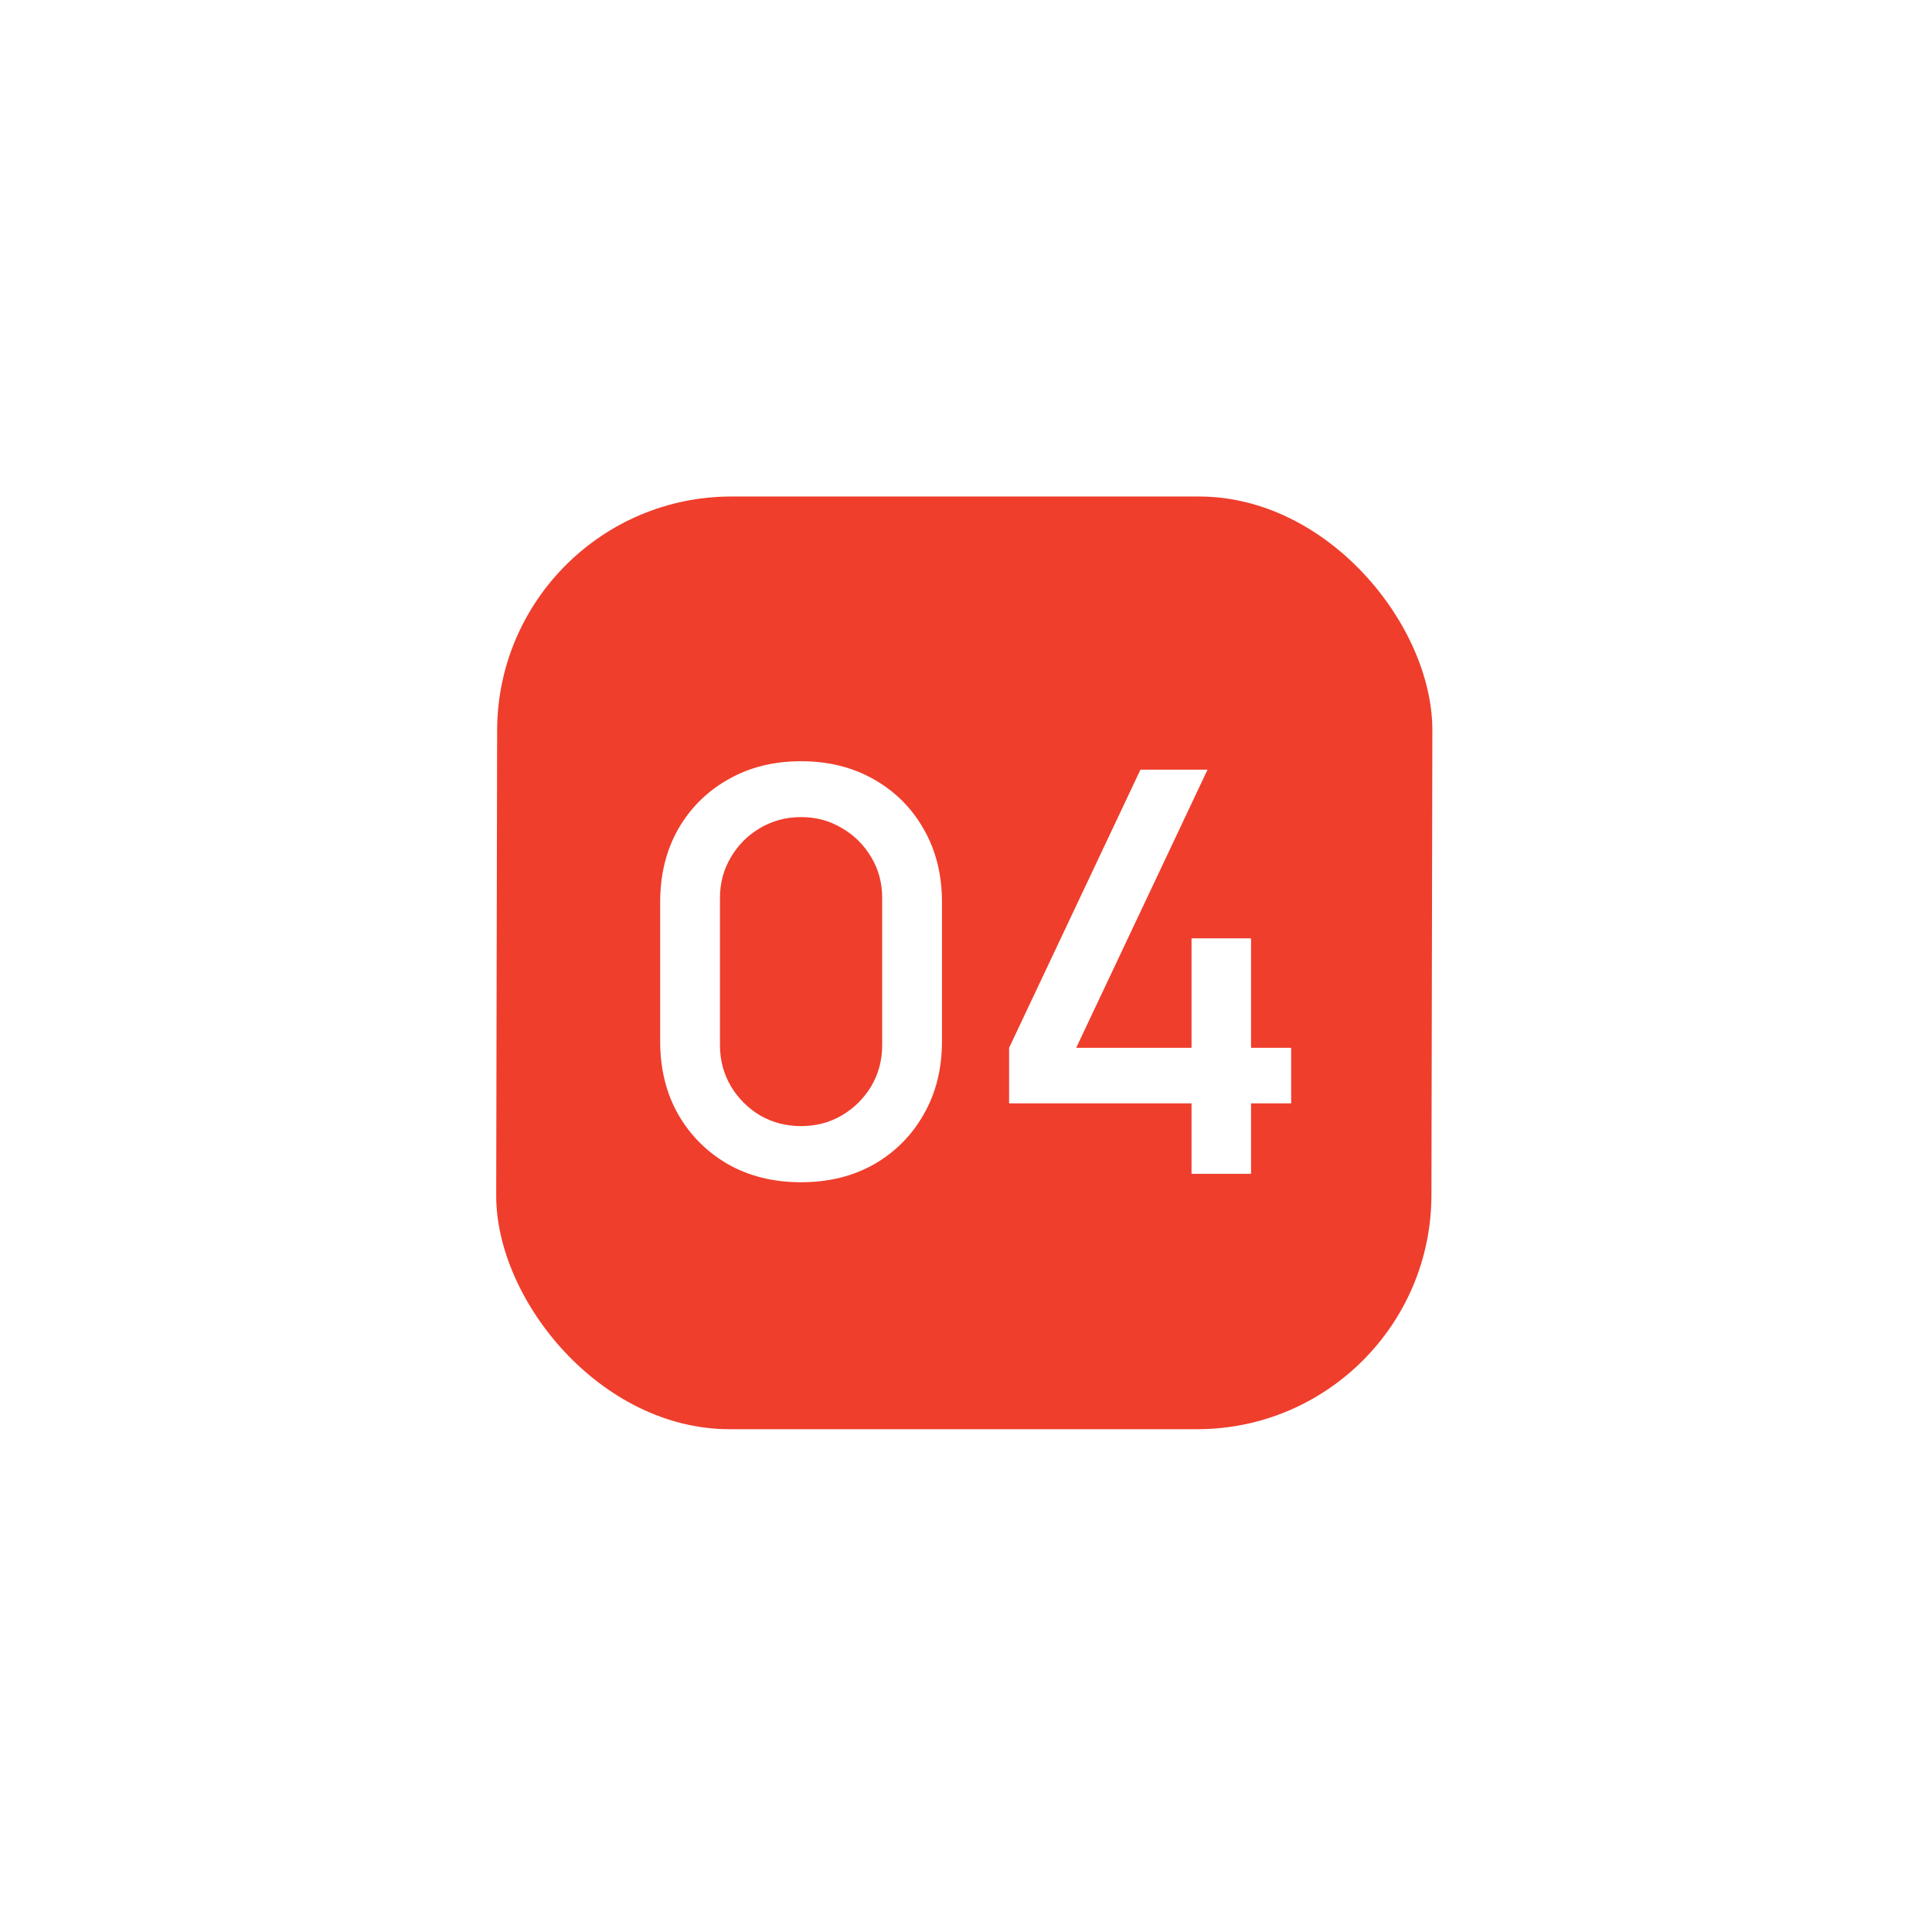 <?xml version="1.0" encoding="UTF-8"?> <svg xmlns="http://www.w3.org/2000/svg" width="174" height="174" viewBox="0 0 174 174" fill="none"><g filter="url(#filter0_d_1309_1518)"><rect width="84.228" height="84" rx="21.057" transform="matrix(1 0 -0.002 1 44.815 44.717)" fill="#EF3E2C"></rect></g><path d="M72.146 106.475C69.669 106.475 67.478 105.936 65.574 104.857C63.67 103.762 62.17 102.262 61.075 100.358C59.996 98.453 59.457 96.263 59.457 93.785V81.248C59.457 78.77 59.996 76.58 61.075 74.675C62.17 72.771 63.67 71.28 65.574 70.201C67.478 69.106 69.669 68.558 72.146 68.558C74.624 68.558 76.814 69.106 78.719 70.201C80.623 71.28 82.114 72.771 83.193 74.675C84.288 76.58 84.836 78.77 84.836 81.248V93.785C84.836 96.263 84.288 98.453 83.193 100.358C82.114 102.262 80.623 103.762 78.719 104.857C76.814 105.936 74.624 106.475 72.146 106.475ZM72.146 101.419C73.495 101.419 74.716 101.099 75.812 100.459C76.924 99.802 77.809 98.925 78.466 97.83C79.123 96.718 79.452 95.479 79.452 94.114V80.868C79.452 79.52 79.123 78.299 78.466 77.203C77.809 76.091 76.924 75.215 75.812 74.574C74.716 73.917 73.495 73.588 72.146 73.588C70.798 73.588 69.568 73.917 68.456 74.574C67.361 75.215 66.484 76.091 65.827 77.203C65.17 78.299 64.841 79.52 64.841 80.868V94.114C64.841 95.479 65.17 96.718 65.827 97.83C66.484 98.925 67.361 99.802 68.456 100.459C69.568 101.099 70.798 101.419 72.146 101.419ZM107.313 105.717V99.372H90.882V94.367L102.712 69.317H108.754L96.924 94.367H107.313V84.508H112.672V94.367H116.287V99.372H112.672V105.717H107.313Z" fill="white"></path><defs><filter id="filter0_d_1309_1518" x="0" y="-0" width="173.727" height="173.433" filterUnits="userSpaceOnUse" color-interpolation-filters="sRGB"><feFlood flood-opacity="0" result="BackgroundImageFix"></feFlood><feColorMatrix in="SourceAlpha" type="matrix" values="0 0 0 0 0 0 0 0 0 0 0 0 0 0 0 0 0 0 127 0" result="hardAlpha"></feColorMatrix><feOffset></feOffset><feGaussianBlur stdDeviation="22.358"></feGaussianBlur><feComposite in2="hardAlpha" operator="out"></feComposite><feColorMatrix type="matrix" values="0 0 0 0 0.937 0 0 0 0 0.243 0 0 0 0 0.173 0 0 0 0.4 0"></feColorMatrix><feBlend mode="normal" in2="BackgroundImageFix" result="effect1_dropShadow_1309_1518"></feBlend><feBlend mode="normal" in="SourceGraphic" in2="effect1_dropShadow_1309_1518" result="shape"></feBlend></filter></defs></svg> 